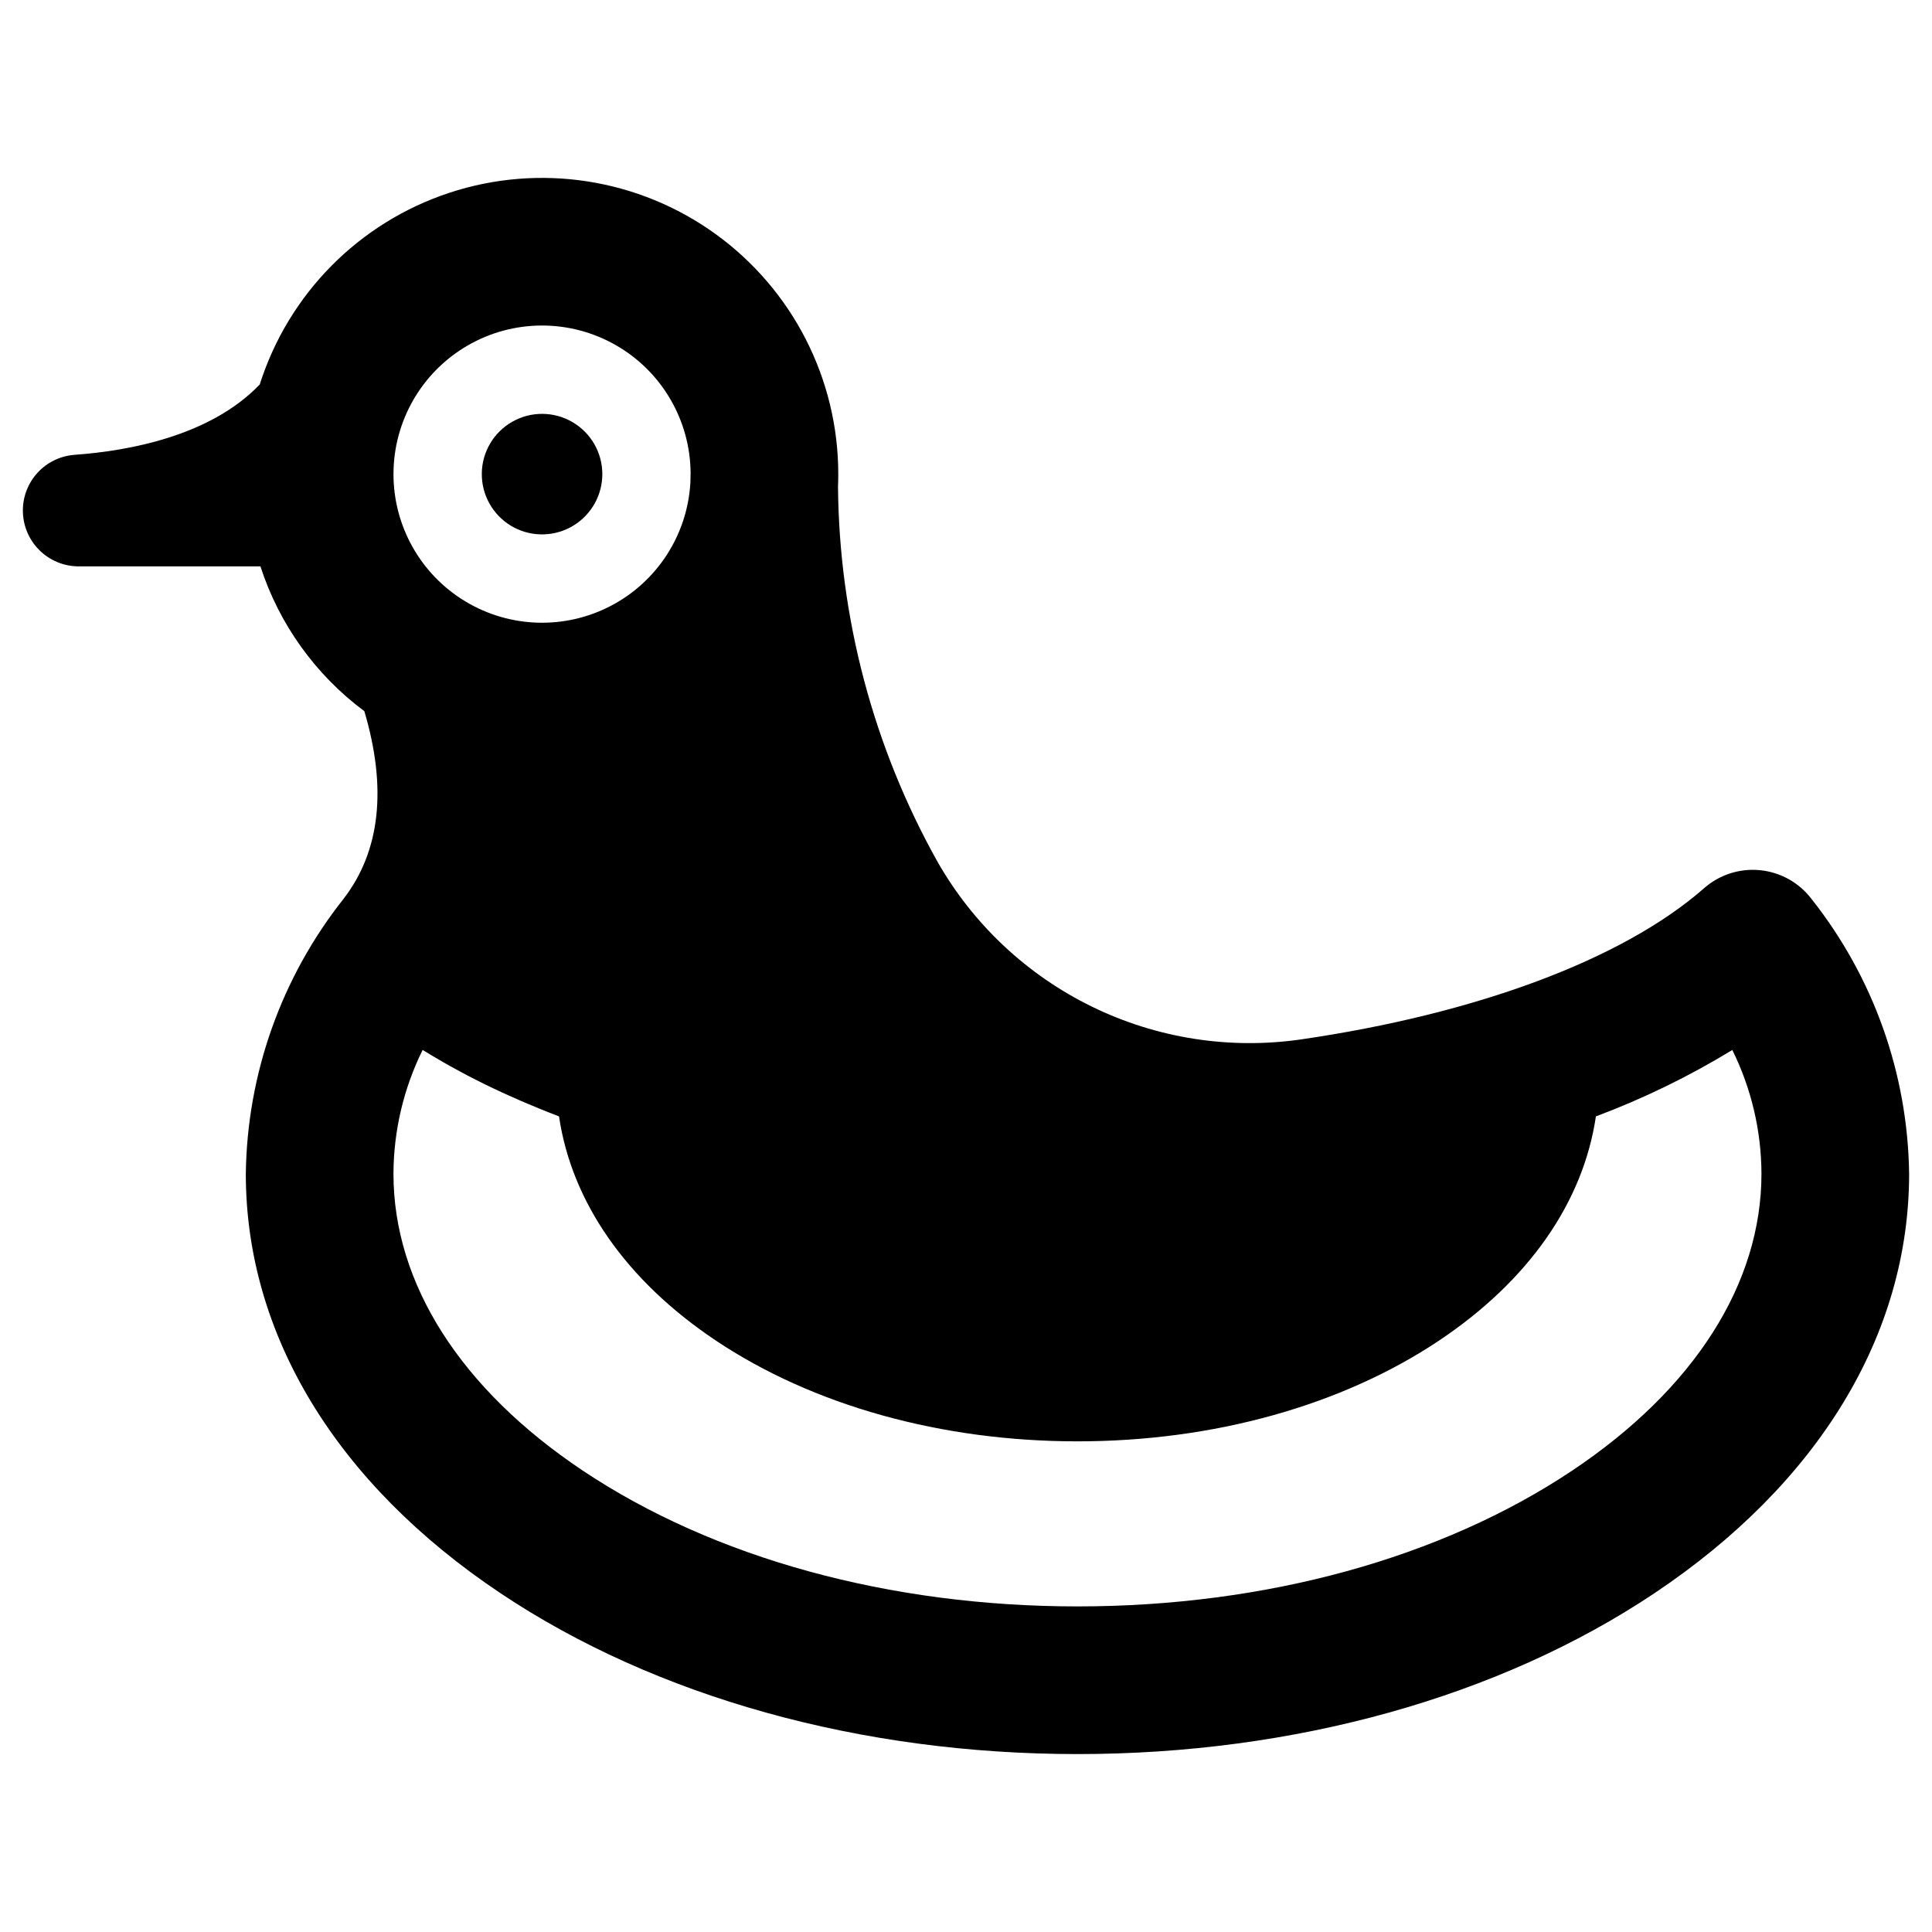 <?xml version="1.0" encoding="UTF-8"?>
<!-- Uploaded to: SVG Repo, www.svgrepo.com, Generator: SVG Repo Mixer Tools -->
<svg fill="#000000" width="800px" height="800px" version="1.1" viewBox="144 144 512 512" xmlns="http://www.w3.org/2000/svg">
 <g>
  <path d="m279.37 283.31c4.812 2.914 10.809 3.082 15.777 0.441 4.973-2.644 8.184-7.707 8.457-13.328v-0.035c0.012-0.246 0.02-0.492 0.02-0.738v-0.004c0-5.676-3.012-10.922-7.914-13.785-4.898-2.863-10.953-2.914-15.898-0.129-4.945 2.785-8.039 7.988-8.129 13.66-0.094 5.676 2.836 10.973 7.688 13.918z"/>
  <path d="m624.05 382.21c-3.301-4.328-8.258-7.086-13.68-7.606-5.418-0.52-10.809 1.246-14.875 4.871-21.75 19.031-60.789 33.285-106.66 39.973-18.93 2.746-38.246-0.27-55.438-8.664-17.188-8.391-31.453-21.766-40.93-38.379-17.02-30.418-26.094-64.637-26.387-99.488l0.004-0.062 0.008-0.223c0.016-0.406 0.031-0.816 0.039-1.234 0.012-0.566 0.02-1.145 0.02-1.746v-0.004c0-25.188-12.086-48.848-32.496-63.609-20.414-14.762-46.668-18.832-70.59-10.941s-42.605 26.781-50.23 50.789c-13.133 13.734-34.934 17.633-49.078 18.645l0.004 0.004c-3.727 0.273-7.211 1.945-9.754 4.684-2.539 2.738-3.949 6.34-3.945 10.074 0 3.926 1.559 7.691 4.336 10.465 2.773 2.777 6.539 4.336 10.465 4.336h48.152c4.977 15.34 14.602 28.75 27.539 38.375 6.043 20.371 4.227 37.074-5.477 49.691l-0.016 0.023-0.016 0.02-0.004 0.004c-16.449 20.75-25.555 46.367-25.898 72.848 0 42.598 23.977 82.086 67.516 111.18 41.113 27.48 95.406 42.613 152.88 42.613 57.473 0 111.77-15.133 152.88-42.613 43.539-29.102 67.516-68.586 67.516-111.18-0.34-26.477-9.441-52.09-25.883-72.844zm-375.77-112.6c0.008-14.031 7.488-26.996 19.625-34.031 12.137-7.039 27.105-7.082 39.285-0.117 12.18 6.961 19.734 19.883 19.828 33.914-0.023 0.578-0.047 1.418-0.055 2.496l-0.004 0.121-0.004-0.004c-0.816 13.766-8.77 26.098-20.973 32.516-12.199 6.418-26.871 5.988-38.676-1.137-11.801-7.121-19.02-19.902-19.027-33.688zm312.4 264.09c-34.75 23.223-81.32 36.016-131.14 36.016-49.816 0-96.387-12.789-131.14-36.016-32.324-21.605-50.129-49.539-50.129-78.652 0.043-11.379 2.684-22.598 7.731-32.797 0.375 0.234 0.766 0.457 1.141 0.688 0.543 0.332 1.09 0.66 1.641 0.988 0.902 0.539 1.816 1.07 2.742 1.598 0.547 0.312 1.09 0.625 1.645 0.938 1.008 0.562 2.035 1.117 3.07 1.672 0.484 0.258 0.961 0.52 1.449 0.777 1.523 0.797 3.074 1.586 4.644 2.359l0.199 0.094c1.512 0.742 3.043 1.469 4.598 2.184 0.551 0.254 1.109 0.5 1.664 0.75 1.09 0.492 2.184 0.98 3.293 1.461 0.652 0.281 1.312 0.559 1.973 0.84 1.039 0.441 2.086 0.875 3.144 1.305 0.695 0.281 1.391 0.562 2.09 0.84 0.945 0.375 1.895 0.742 2.852 1.109 3.352 22.727 17.809 43.531 41.559 59.406 25.773 17.227 59.805 26.711 95.832 26.711 36.027 0 70.059-9.484 95.832-26.711 23.75-15.871 38.207-36.676 41.559-59.406v0.004c12.578-4.711 24.684-10.605 36.152-17.605 5.043 10.199 7.684 21.418 7.723 32.797 0 29.113-17.801 57.047-50.129 78.652z"/>
 </g>
</svg>